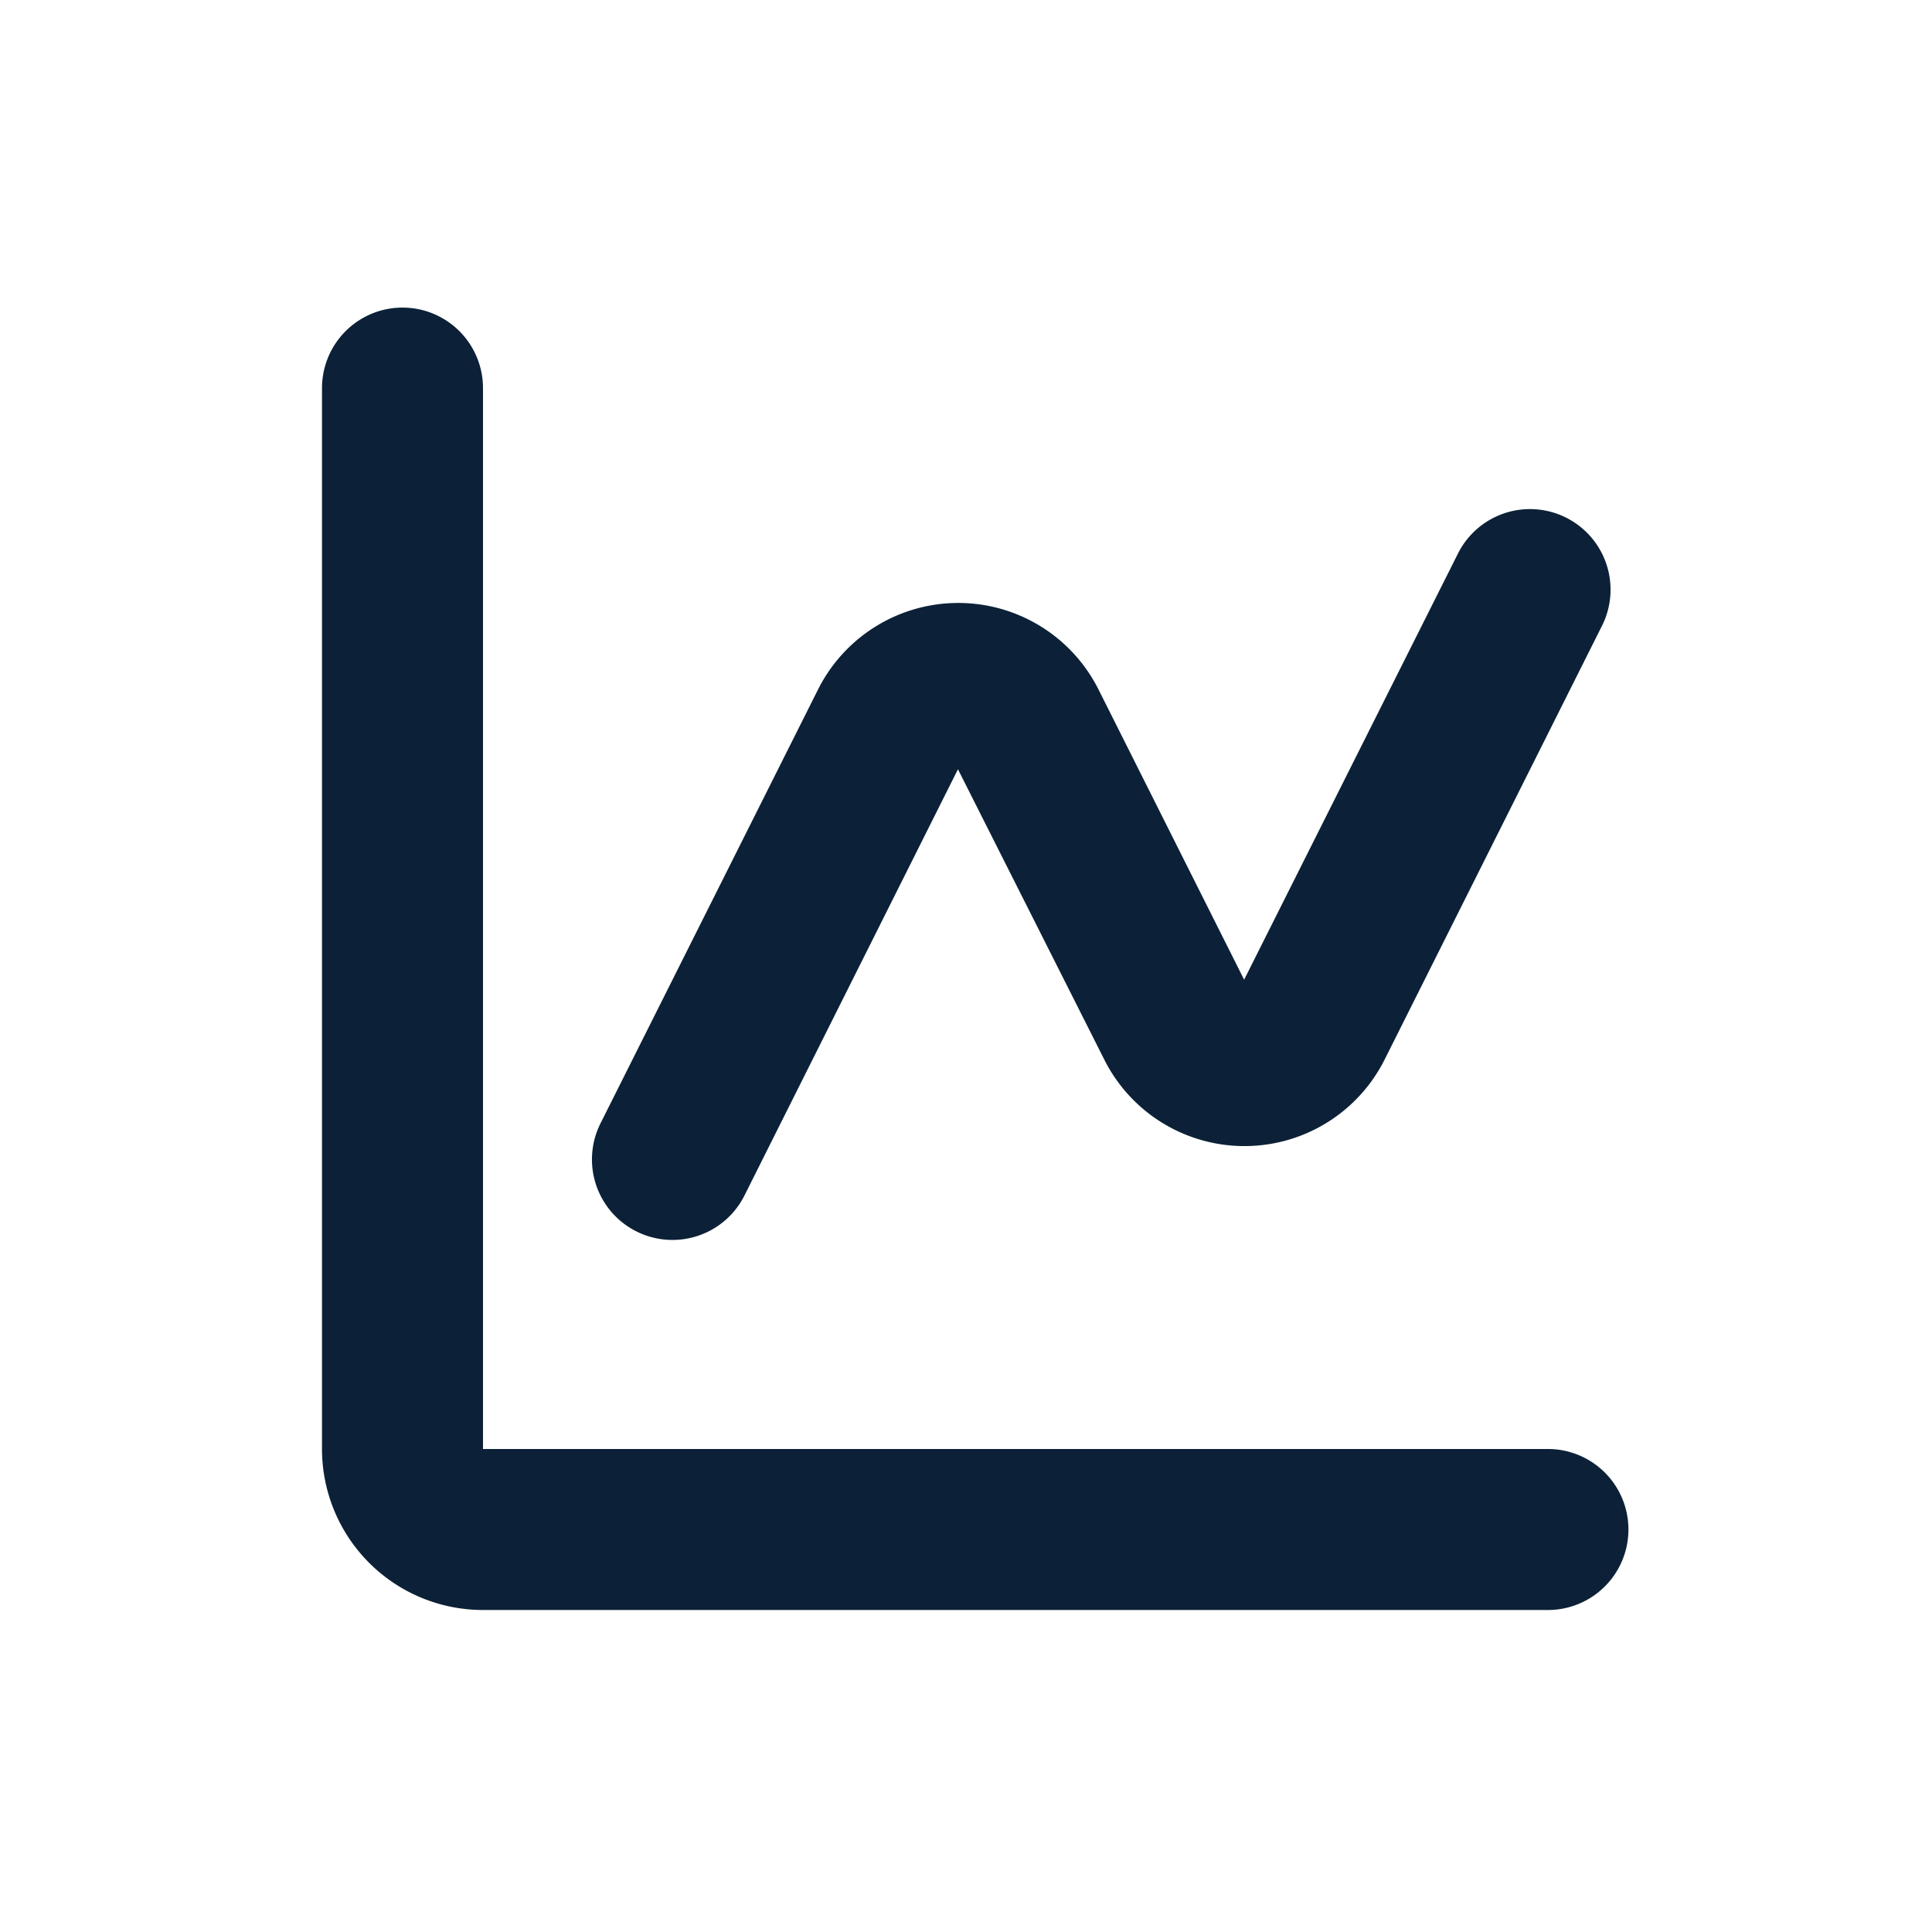 <svg xmlns="http://www.w3.org/2000/svg" xmlns:xlink="http://www.w3.org/1999/xlink" width="24" height="24" viewBox="0 0 24 24">
  <defs>
    <clipPath id="clip-path">
      <rect id="Rectangle_12087" data-name="Rectangle 12087" width="24" height="24" transform="translate(1574 419)" fill="none"/>
    </clipPath>
  </defs>
  <g id="Mask_Group_12776" data-name="Mask Group 12776" transform="translate(-1574 -419)" clip-path="url(#clip-path)">
    <path id="Path_130494" data-name="Path 130494" d="M15.229,17H2a2,2,0,0,1-2-2V1.821a1,1,0,0,1,2,0V15l13.229,0a1,1,0,0,1,0,2Z" transform="translate(1578 422)" fill="#0c2137"/>
    <path id="Path_130495" data-name="Path 130495" d="M4.353,12.04a1,1,0,0,1-.893-1.449L6.163,5.2a1.949,1.949,0,0,1,3.482,0l1.81,3.607,2.657-5.295a1,1,0,1,1,1.788.9L13.2,9.8a1.948,1.948,0,0,1-3.482,0L7.9,6.193,5.248,11.488A1,1,0,0,1,4.353,12.04Z" transform="translate(1578 422.363)" fill="#0c2137"/>
  </g>
</svg>
